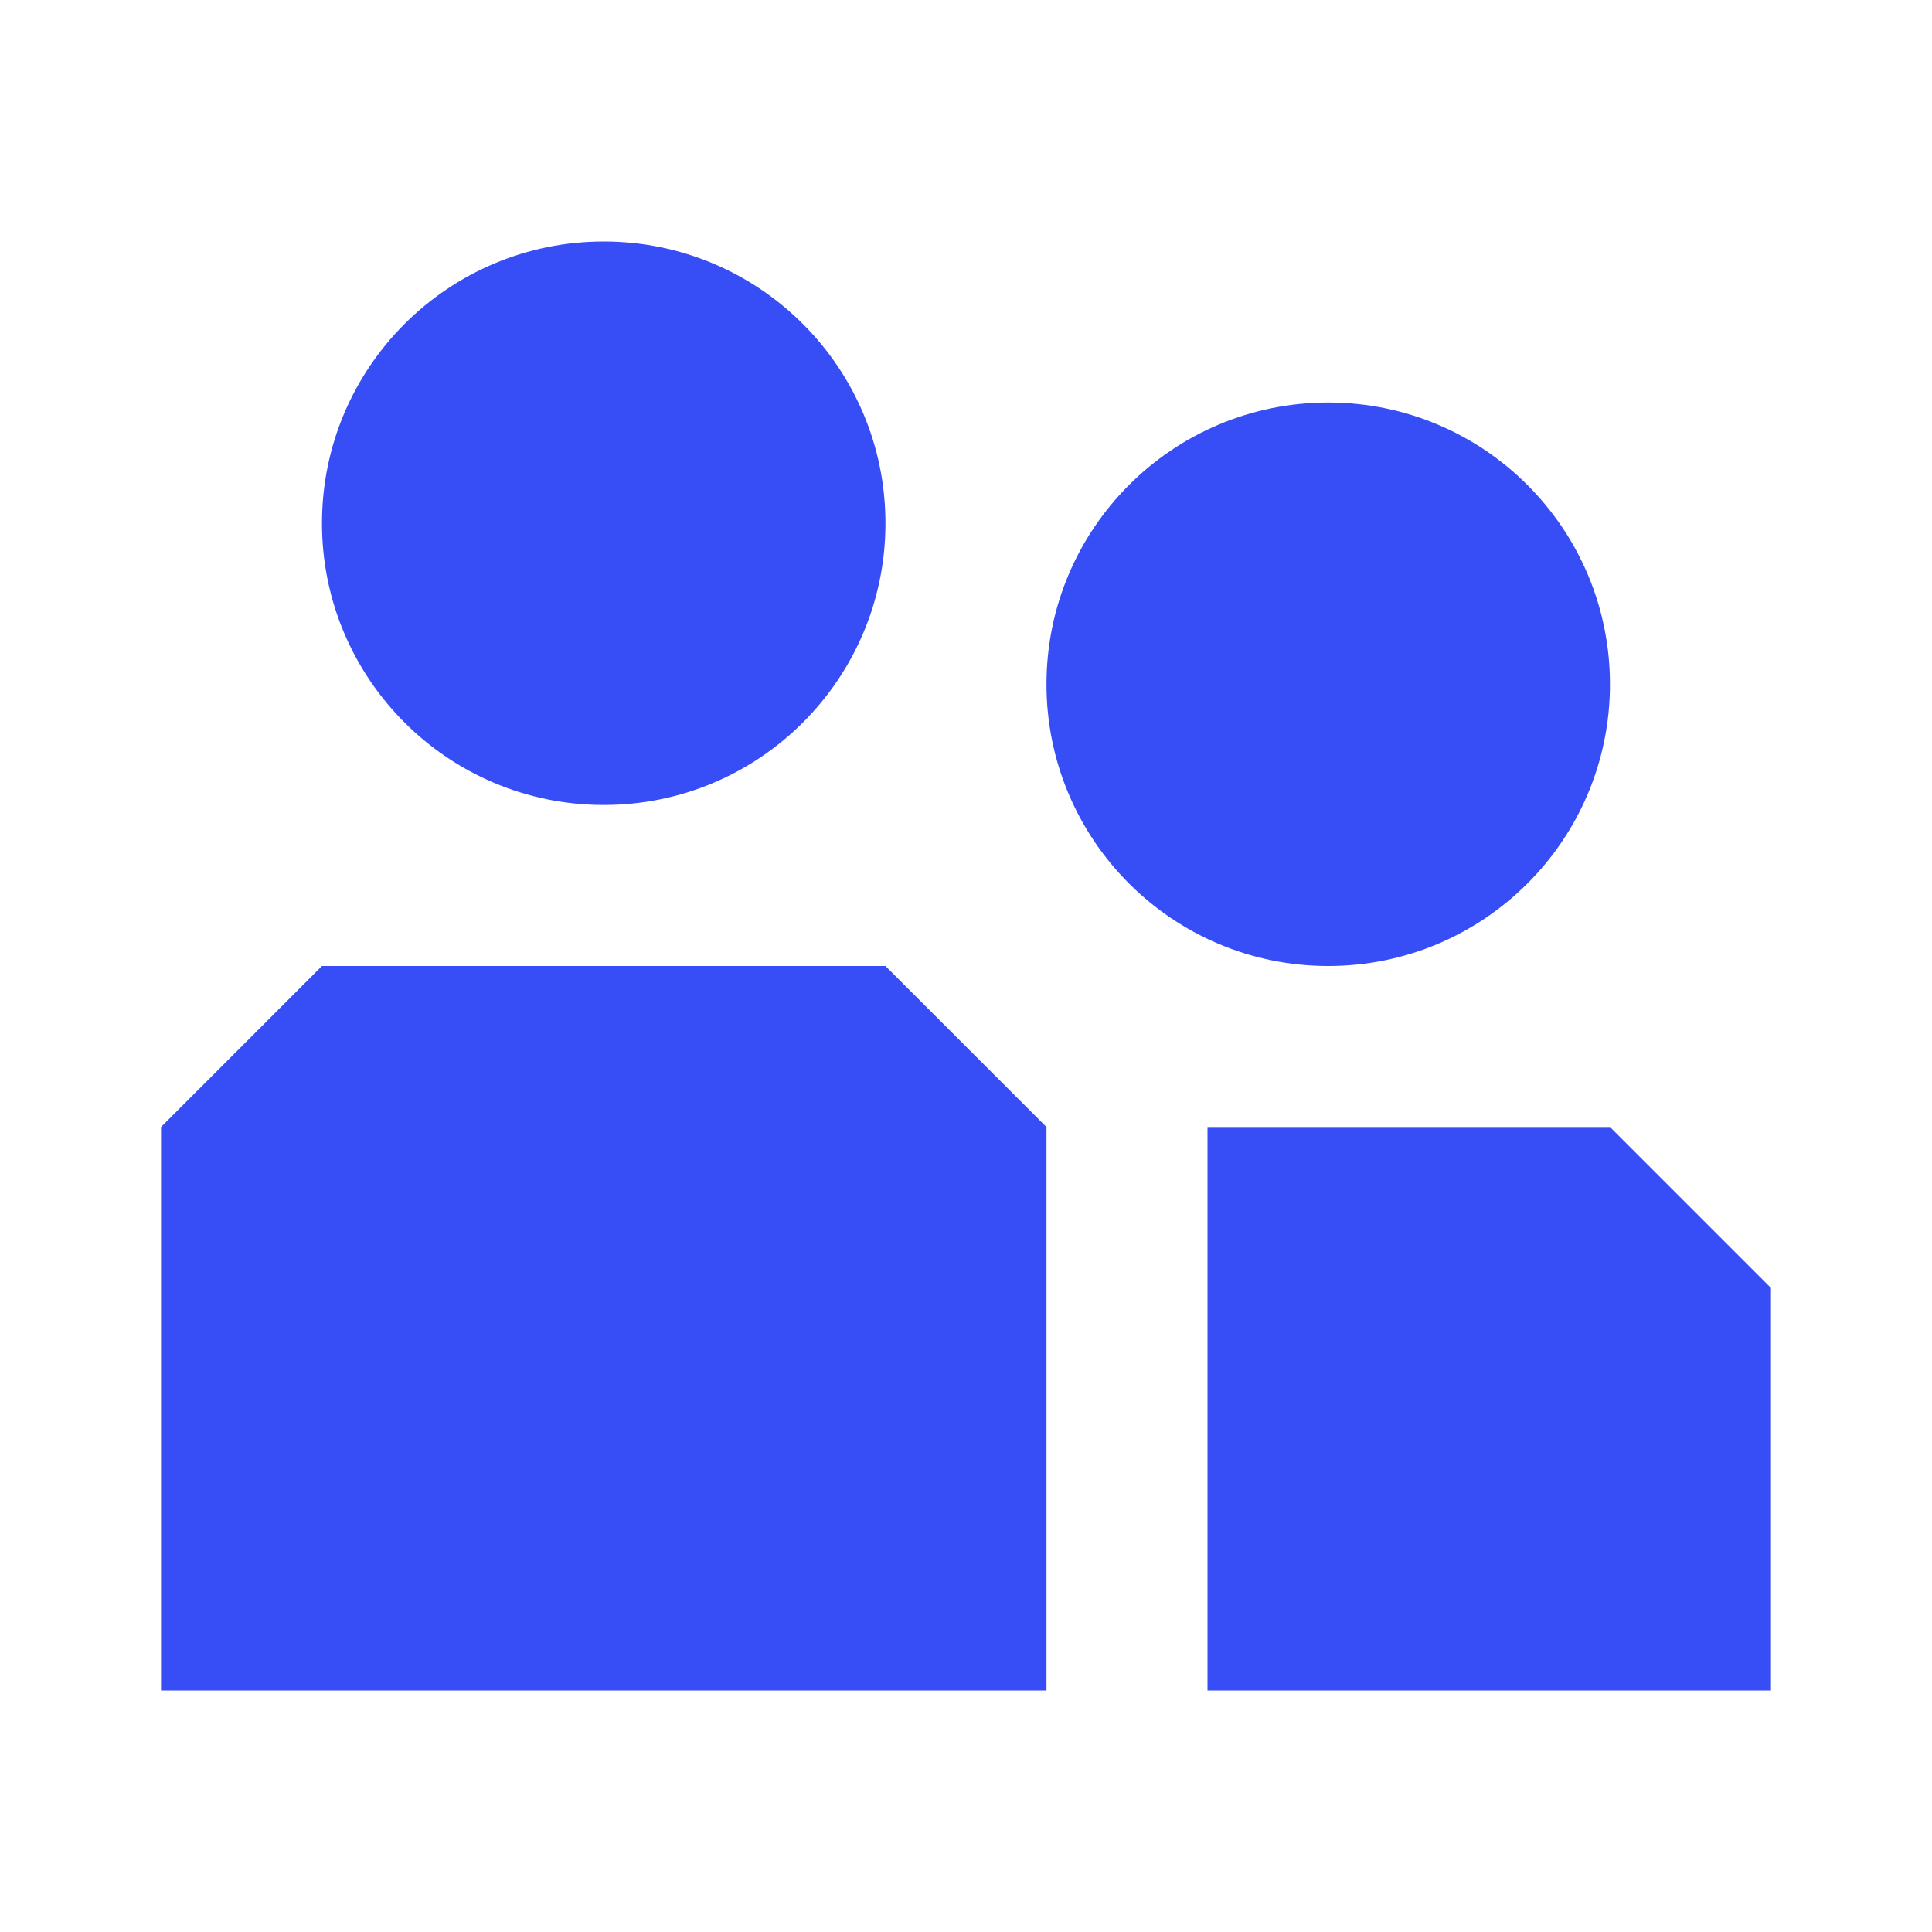 <svg width="32" height="32" viewBox="0 0 32 32" fill="none" xmlns="http://www.w3.org/2000/svg">
<g clip-path="url(#clip0_1_2795)">
<path fill-rule="evenodd" clip-rule="evenodd" d="M17.333 28H2.667V18.667L5.333 16H14.666L17.333 18.667V28Z" fill="#374DF5"/>
<path fill-rule="evenodd" clip-rule="evenodd" d="M29.333 28H20V18.667H26.667L29.333 21.333V28Z" fill="#374DF5"/>
<path d="M10 13.333C12.577 13.333 14.666 11.244 14.666 8.667C14.666 6.089 12.577 4 10 4C7.422 4 5.333 6.089 5.333 8.667C5.333 11.244 7.422 13.333 10 13.333Z" fill="#374DF5"/>
<path d="M22 16C24.577 16 26.666 13.911 26.666 11.333C26.666 8.756 24.577 6.667 22 6.667C19.422 6.667 17.333 8.756 17.333 11.333C17.333 13.911 19.422 16 22 16Z" fill="#374DF5"/>
</g>
<defs>
<clipPath id="clip0_1_2795">
<rect width="26.667" height="24" fill="white" transform="translate(2.667 4)"/>
</clipPath>
</defs>
</svg>
